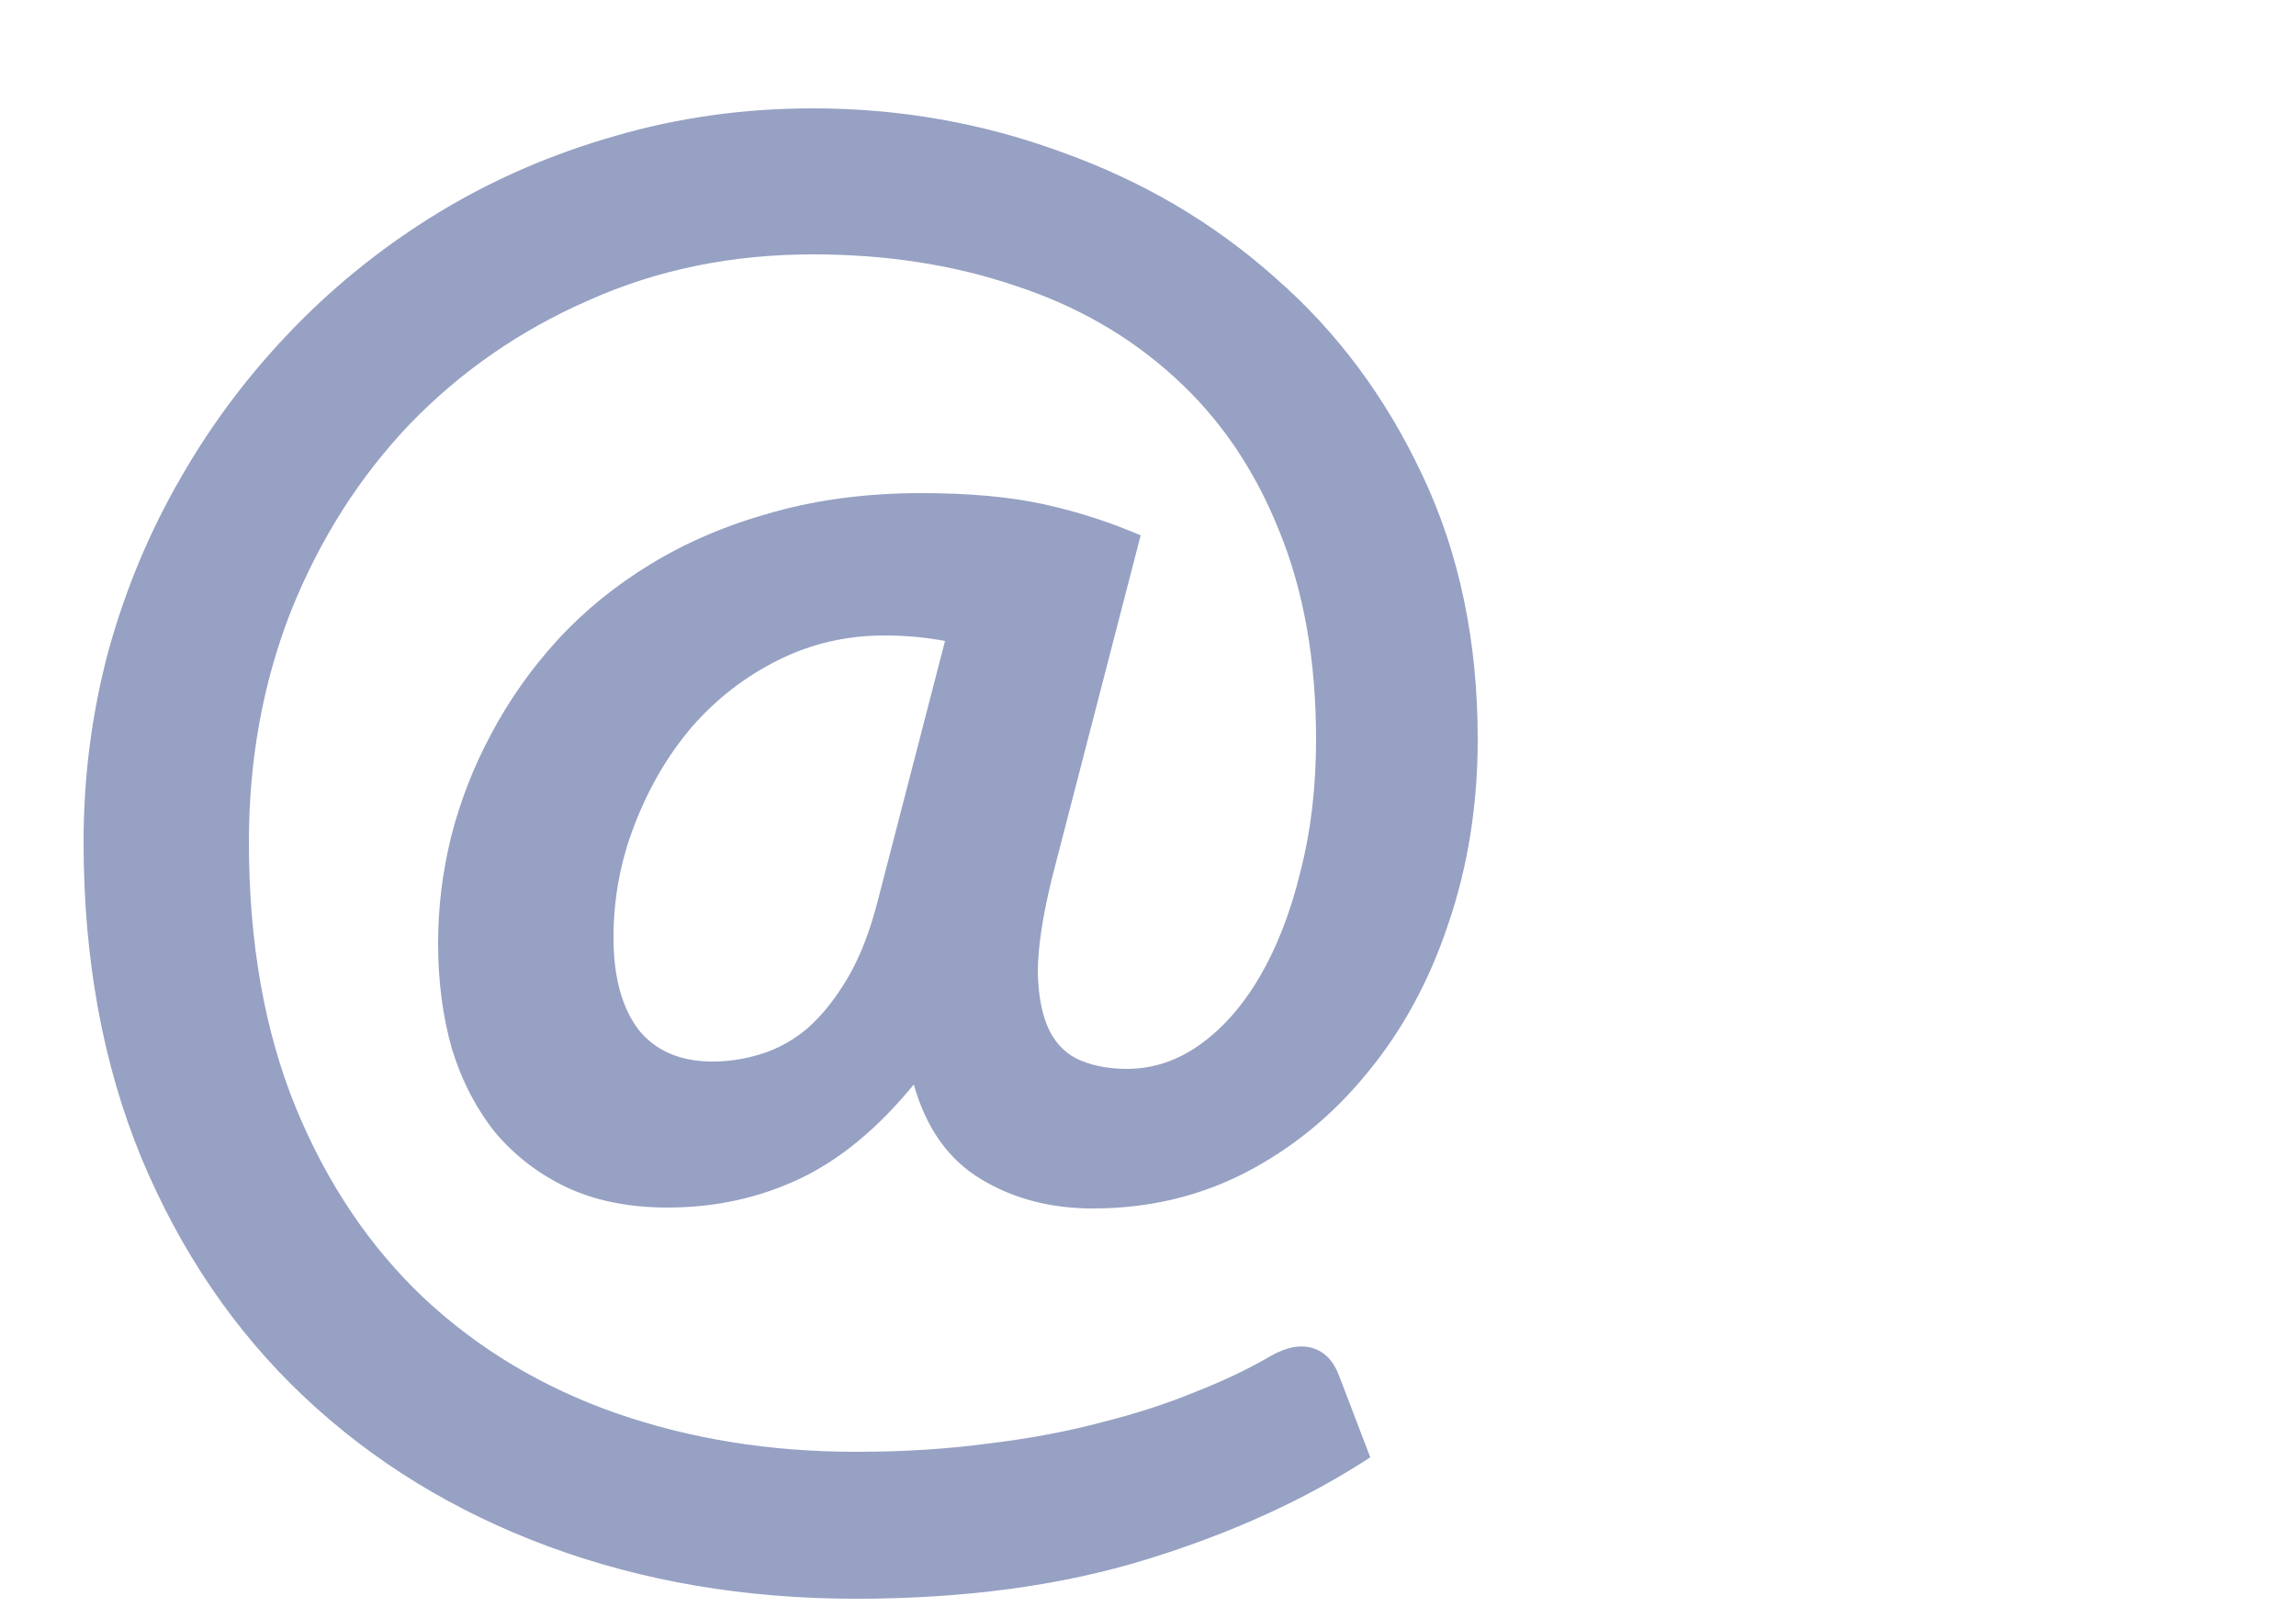 <svg width="20" height="14" viewBox="0 0 20 14" fill="none" xmlns="http://www.w3.org/2000/svg">
<path d="M8.232 5.584C8.061 5.552 7.885 5.536 7.704 5.536C7.373 5.536 7.064 5.608 6.776 5.752C6.488 5.896 6.237 6.091 6.024 6.336C5.816 6.581 5.651 6.864 5.528 7.184C5.405 7.499 5.344 7.827 5.344 8.168C5.344 8.509 5.416 8.776 5.56 8.968C5.709 9.155 5.925 9.248 6.208 9.248C6.347 9.248 6.485 9.227 6.624 9.184C6.768 9.141 6.904 9.067 7.032 8.96C7.16 8.848 7.277 8.701 7.384 8.52C7.491 8.339 7.579 8.112 7.648 7.84L8.232 5.584ZM9.168 7.632C9.083 7.973 9.04 8.253 9.04 8.472C9.045 8.685 9.08 8.856 9.144 8.984C9.208 9.107 9.299 9.192 9.416 9.24C9.533 9.288 9.667 9.312 9.816 9.312C10.04 9.312 10.251 9.243 10.448 9.104C10.651 8.96 10.827 8.76 10.976 8.504C11.125 8.248 11.243 7.944 11.328 7.592C11.419 7.24 11.464 6.856 11.464 6.44C11.464 5.747 11.355 5.136 11.136 4.608C10.923 4.08 10.621 3.64 10.232 3.288C9.843 2.931 9.379 2.664 8.84 2.488C8.307 2.307 7.72 2.216 7.08 2.216C6.376 2.216 5.725 2.349 5.128 2.616C4.531 2.877 4.011 3.237 3.568 3.696C3.131 4.155 2.787 4.696 2.536 5.32C2.291 5.944 2.168 6.616 2.168 7.336C2.168 8.211 2.304 8.981 2.576 9.648C2.848 10.309 3.221 10.864 3.696 11.312C4.171 11.755 4.728 12.088 5.368 12.312C6.013 12.536 6.709 12.648 7.456 12.648C7.867 12.648 8.251 12.624 8.608 12.576C8.965 12.533 9.293 12.472 9.592 12.392C9.891 12.317 10.163 12.229 10.408 12.128C10.653 12.032 10.872 11.928 11.064 11.816C11.203 11.736 11.325 11.712 11.432 11.744C11.539 11.776 11.616 11.856 11.664 11.984L11.936 12.696C11.381 13.059 10.733 13.355 9.992 13.584C9.251 13.813 8.405 13.928 7.456 13.928C6.491 13.928 5.597 13.776 4.776 13.472C3.955 13.168 3.243 12.731 2.64 12.16C2.043 11.595 1.573 10.904 1.232 10.088C0.896 9.272 0.728 8.355 0.728 7.336C0.728 6.765 0.8 6.211 0.944 5.672C1.093 5.133 1.304 4.629 1.576 4.16C1.848 3.685 2.176 3.251 2.56 2.856C2.944 2.461 3.371 2.123 3.84 1.84C4.309 1.557 4.816 1.339 5.36 1.184C5.909 1.024 6.483 0.944 7.08 0.944C7.837 0.944 8.563 1.072 9.256 1.328C9.955 1.579 10.571 1.941 11.104 2.416C11.643 2.885 12.072 3.461 12.392 4.144C12.712 4.821 12.872 5.587 12.872 6.44C12.872 7.011 12.787 7.547 12.616 8.048C12.451 8.544 12.216 8.976 11.912 9.344C11.613 9.712 11.259 10.003 10.848 10.216C10.443 10.424 10 10.528 9.52 10.528C9.152 10.528 8.827 10.443 8.544 10.272C8.261 10.101 8.067 9.827 7.96 9.448C7.645 9.832 7.312 10.107 6.96 10.272C6.608 10.437 6.227 10.52 5.816 10.52C5.48 10.52 5.187 10.461 4.936 10.344C4.691 10.227 4.483 10.067 4.312 9.864C4.147 9.656 4.021 9.413 3.936 9.136C3.856 8.853 3.816 8.547 3.816 8.216C3.816 7.912 3.853 7.605 3.928 7.296C4.008 6.981 4.125 6.68 4.28 6.392C4.435 6.099 4.627 5.827 4.856 5.576C5.091 5.32 5.363 5.099 5.672 4.912C5.987 4.72 6.339 4.571 6.728 4.464C7.123 4.352 7.555 4.296 8.024 4.296C8.44 4.296 8.795 4.328 9.088 4.392C9.381 4.456 9.664 4.547 9.936 4.664L9.168 7.632Z" fill="#96A1C3"/>
</svg>
